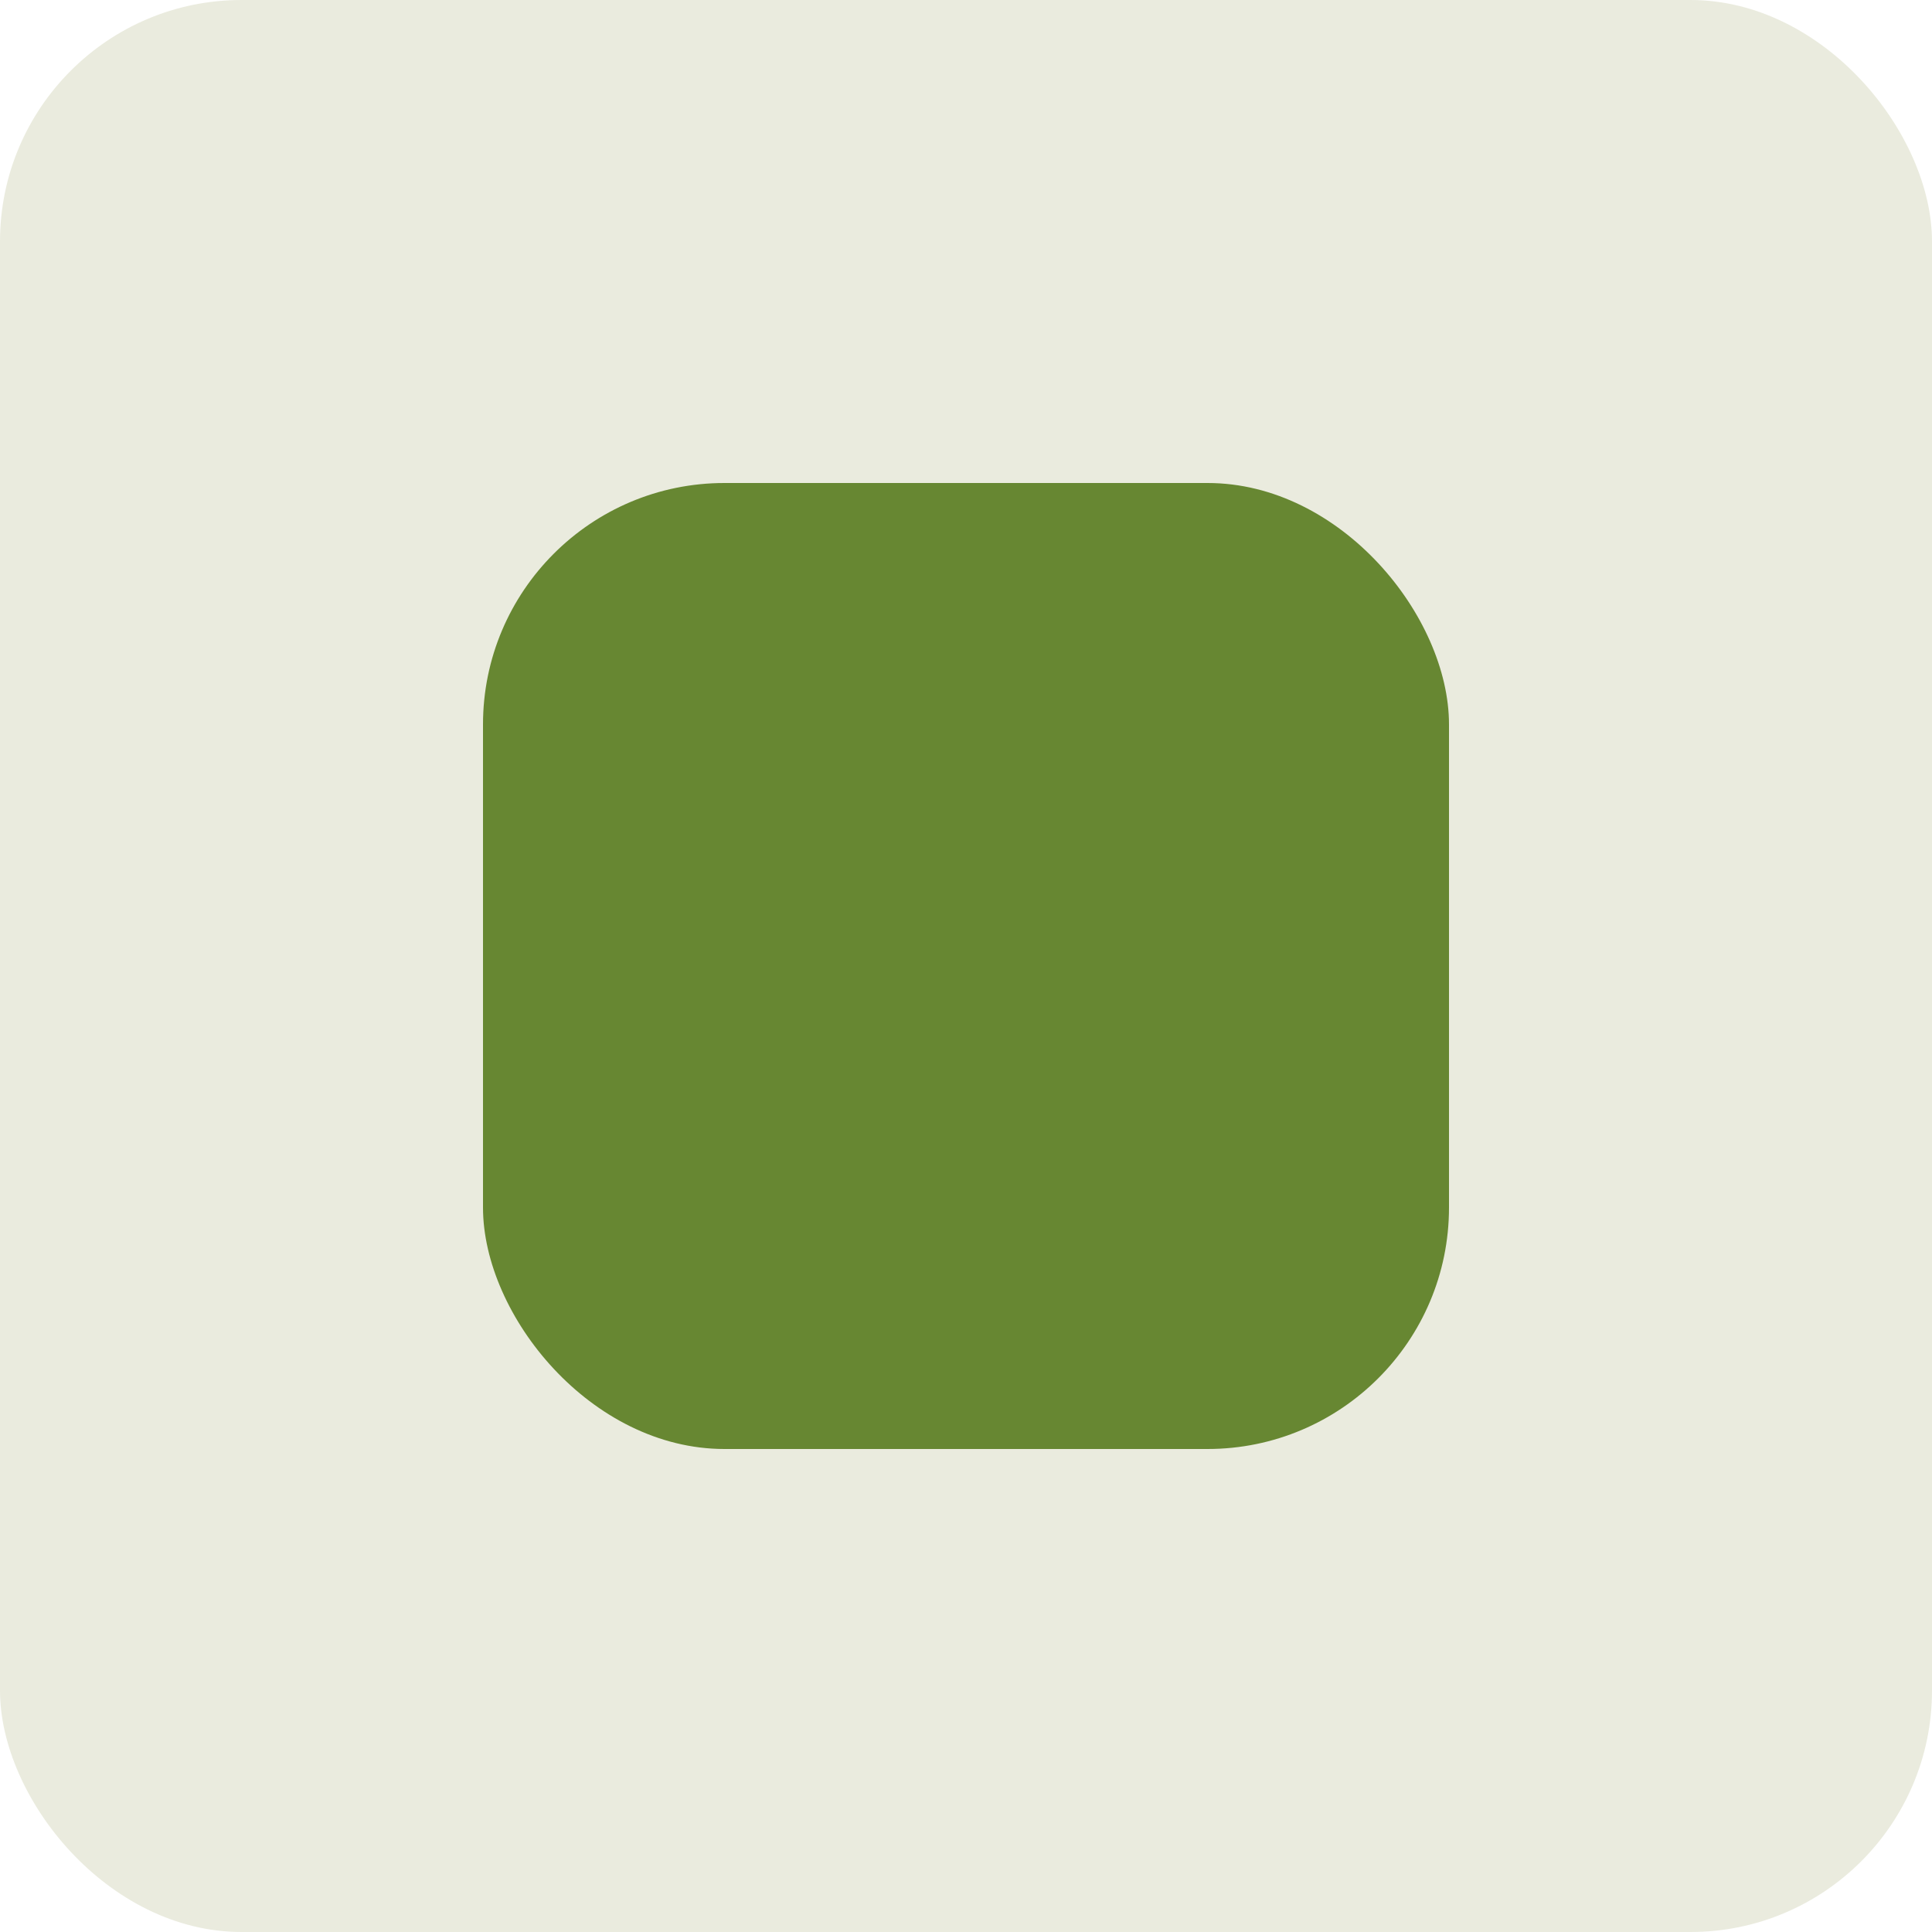 <svg xmlns="http://www.w3.org/2000/svg" width="16" height="16" viewBox="0 0 16 16">
  <g id="checkbox-on" transform="translate(-1016 -920)">
    <g id="Groupe_537" data-name="Groupe 537" transform="translate(0 466)">
      <rect id="Rectangle_13" data-name="Rectangle 13" width="16" height="16" rx="2" transform="translate(1016 454)" fill="#eaebde"/>
    </g>
    <rect id="Rectangle_567" data-name="Rectangle 567" width="8" height="8" rx="2" transform="translate(1020 924)" fill="#678732"/>
  </g>
</svg>
